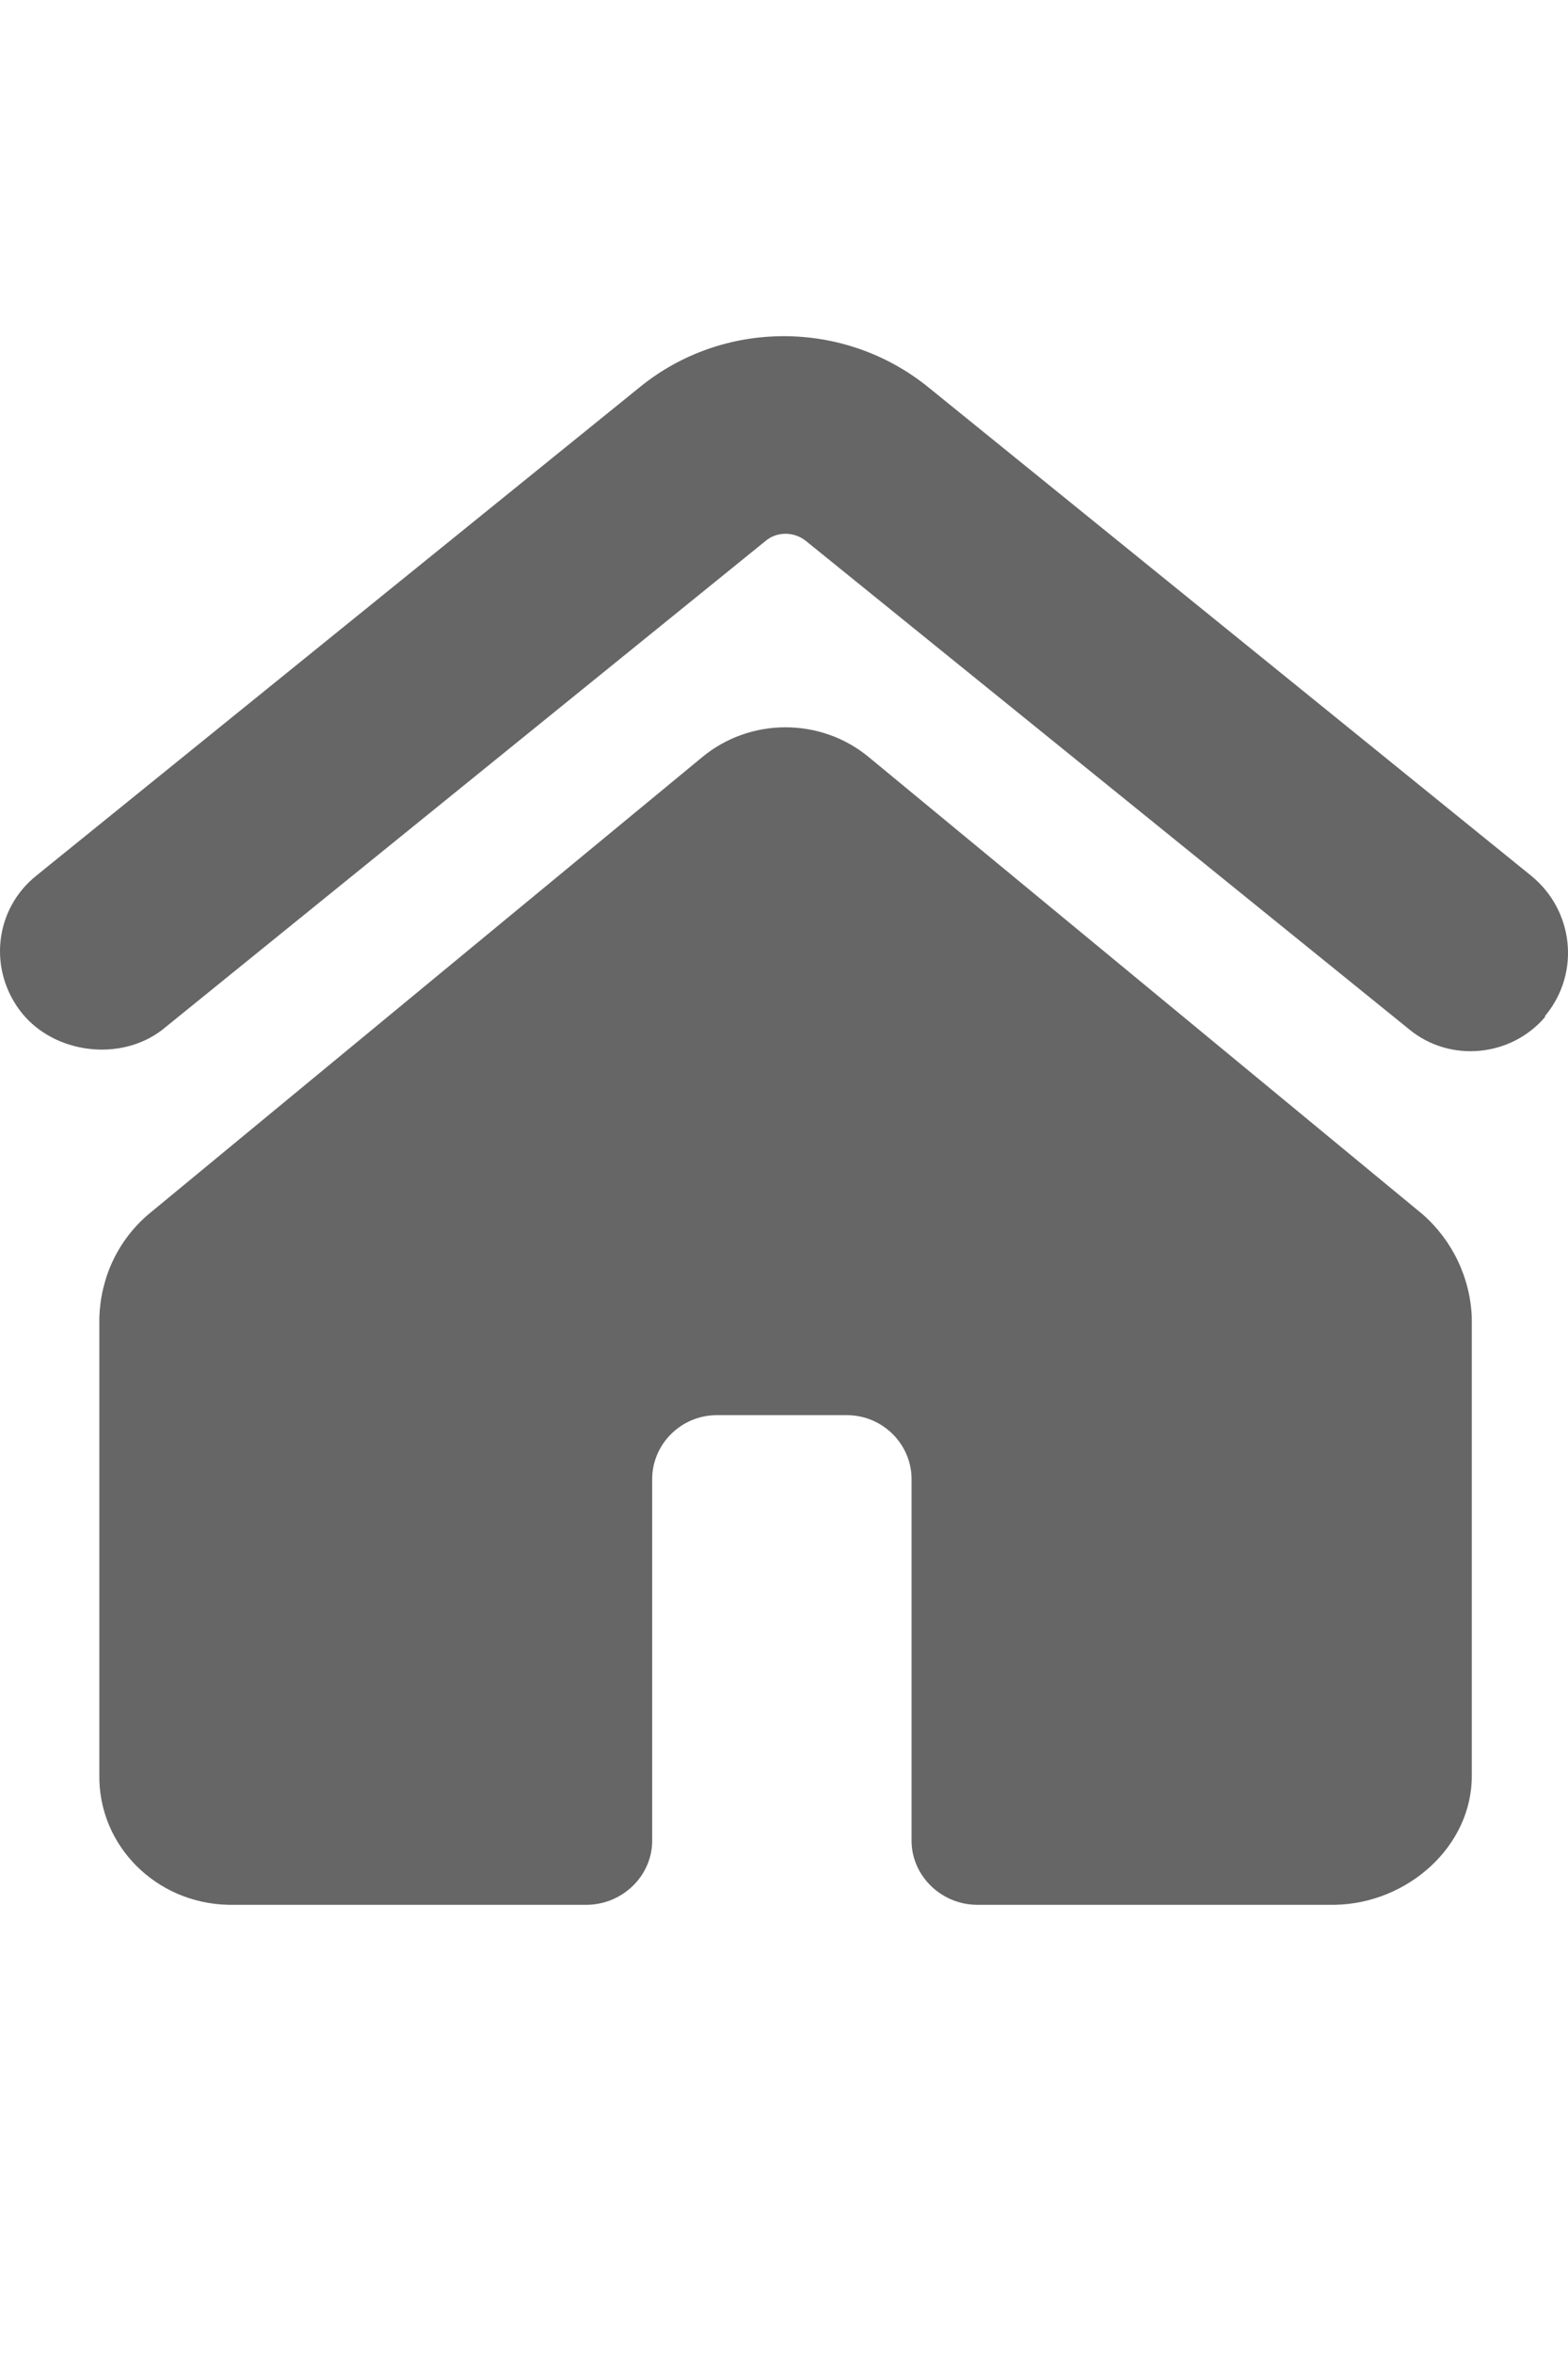 <svg width="14" height="21" viewBox="0 0 14 21" fill="none" xmlns="http://www.w3.org/2000/svg">
<path d="M1.446 9.193L6.834 4.829C6.935 4.742 7.09 4.742 7.197 4.829L12.585 9.189C12.948 9.486 13.49 9.433 13.794 9.078C13.794 9.066 13.8 9.06 13.806 9.054C14.11 8.676 14.05 8.128 13.675 7.819L8.286 3.454C7.536 2.849 6.458 2.849 5.714 3.454L0.327 7.813C-0.054 8.116 -0.108 8.664 0.196 9.042C0.488 9.403 1.071 9.479 1.446 9.193Z" fill="#666666"/>
<path d="M13.141 15.841V11.762C13.129 11.407 12.968 11.069 12.7 10.836L7.758 6.758C7.329 6.402 6.698 6.402 6.269 6.758L1.327 10.836C1.053 11.069 0.899 11.401 0.887 11.757V15.835C0.875 16.47 1.393 16.988 2.042 17H5.245C5.567 16.994 5.829 16.732 5.823 16.417V13.213C5.817 12.893 6.079 12.63 6.4 12.63H7.561C7.883 12.63 8.145 12.893 8.139 13.213V16.417C8.133 16.732 8.395 16.994 8.716 17H11.92C12.569 16.988 13.147 16.476 13.141 15.841Z" fill="#666666"/>
</svg>
